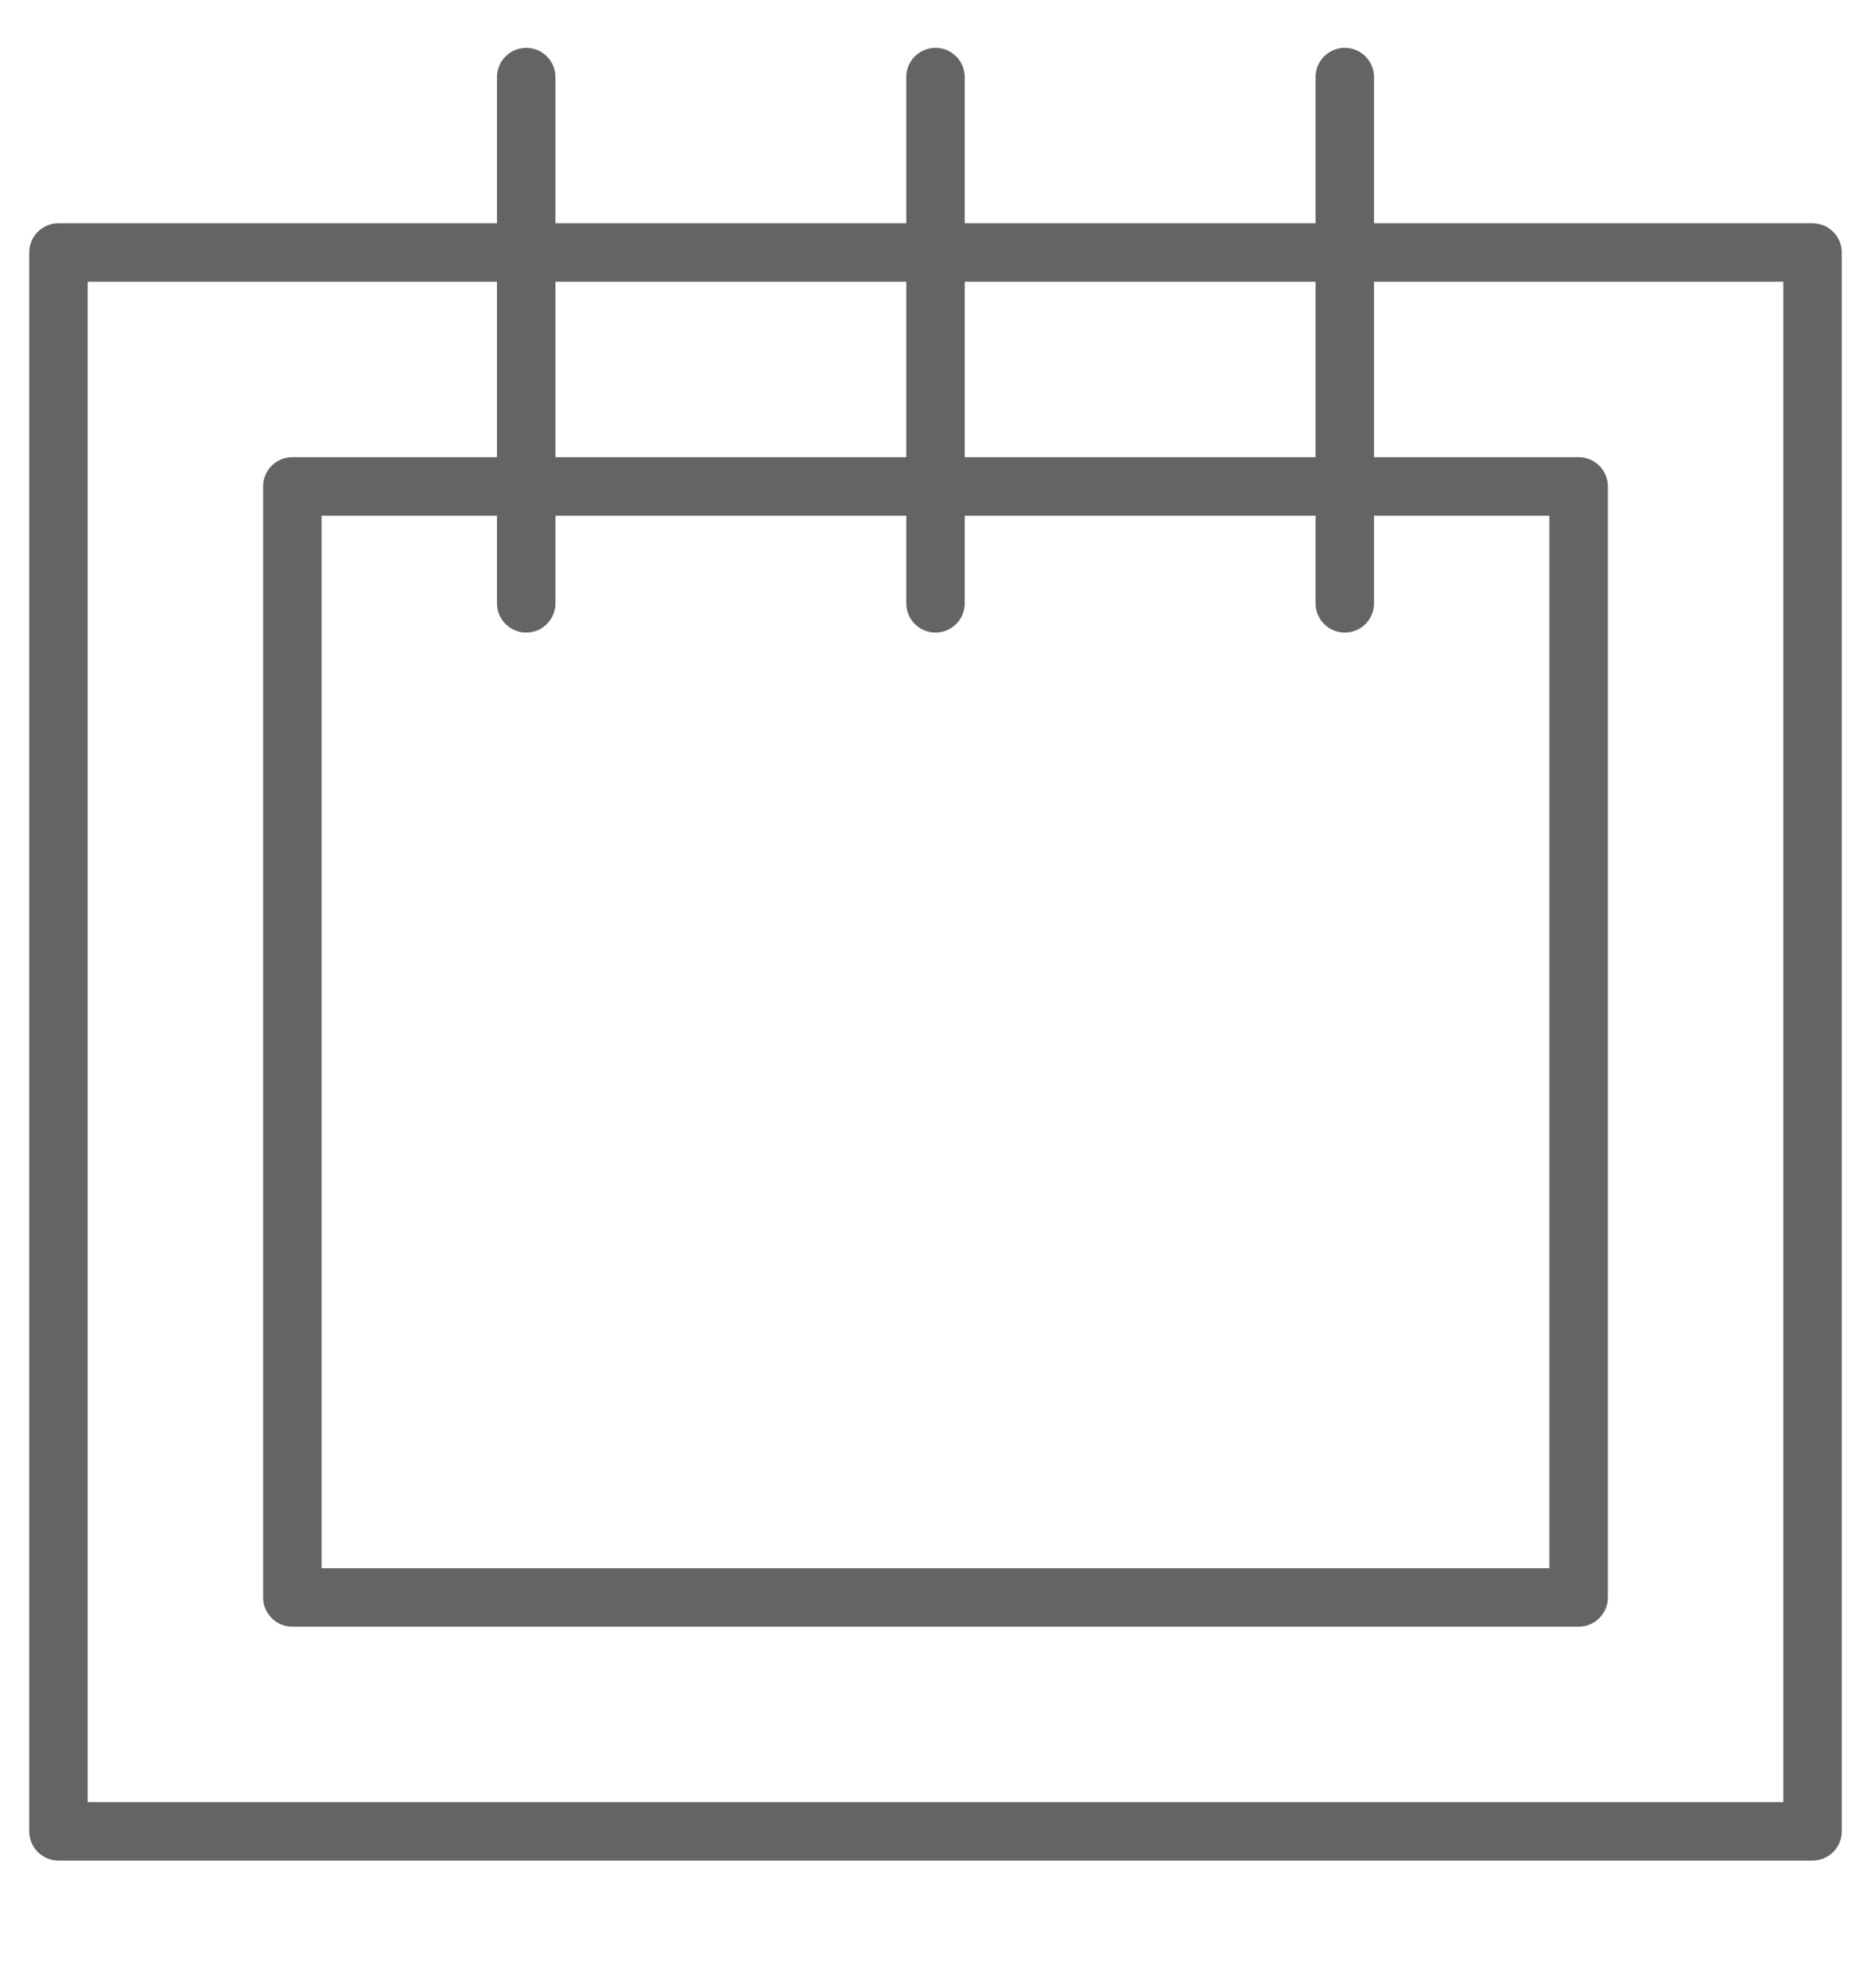 <svg xmlns="http://www.w3.org/2000/svg" width="16" height="17" fill="none" viewBox="0 0 16 17">
    <g fill="#646464" fill-rule="evenodd" clip-path="url(#a)" clip-rule="evenodd">
        <path d="M0.25 2.159C0.25 2.021 0.362 1.909 0.5 1.909H15.5C15.638 1.909 15.75 2.021 15.75 2.159V15.659C15.75 15.797 15.638 15.909 15.5 15.909H0.5C0.362 15.909 0.25 15.797 0.25 15.659V2.159ZM0.75 2.409V15.409H15.25V2.409H0.75Z"/>
        <path d="M2.25 4.159C2.25 4.021 2.362 3.909 2.5 3.909H13.5C13.638 3.909 13.75 4.021 13.75 4.159V13.659C13.75 13.797 13.638 13.909 13.5 13.909H2.5C2.362 13.909 2.25 13.797 2.25 13.659V4.159ZM2.75 4.409V13.409H13.25V4.409H2.75Z"/>
        <path d="M4.5 0.409C4.638 0.409 4.75 0.521 4.75 0.659V5.159C4.75 5.297 4.638 5.409 4.5 5.409C4.362 5.409 4.25 5.297 4.25 5.159V0.659C4.25 0.521 4.362 0.409 4.5 0.409ZM8 0.409C8.138 0.409 8.25 0.521 8.25 0.659V5.159C8.25 5.297 8.138 5.409 8 5.409C7.862 5.409 7.75 5.297 7.75 5.159V0.659C7.75 0.521 7.862 0.409 8 0.409ZM11.5 0.409C11.638 0.409 11.75 0.521 11.75 0.659V5.159C11.75 5.297 11.638 5.409 11.5 5.409C11.362 5.409 11.25 5.297 11.25 5.159V0.659C11.25 0.521 11.362 0.409 11.5 0.409Z"/>
    </g>
    <defs>
        <clipPath id="a">
            <path fill="#fff" d="M0 0H16V16H0z" transform="translate(0 .16)"/>
        </clipPath>
    </defs>
</svg>
